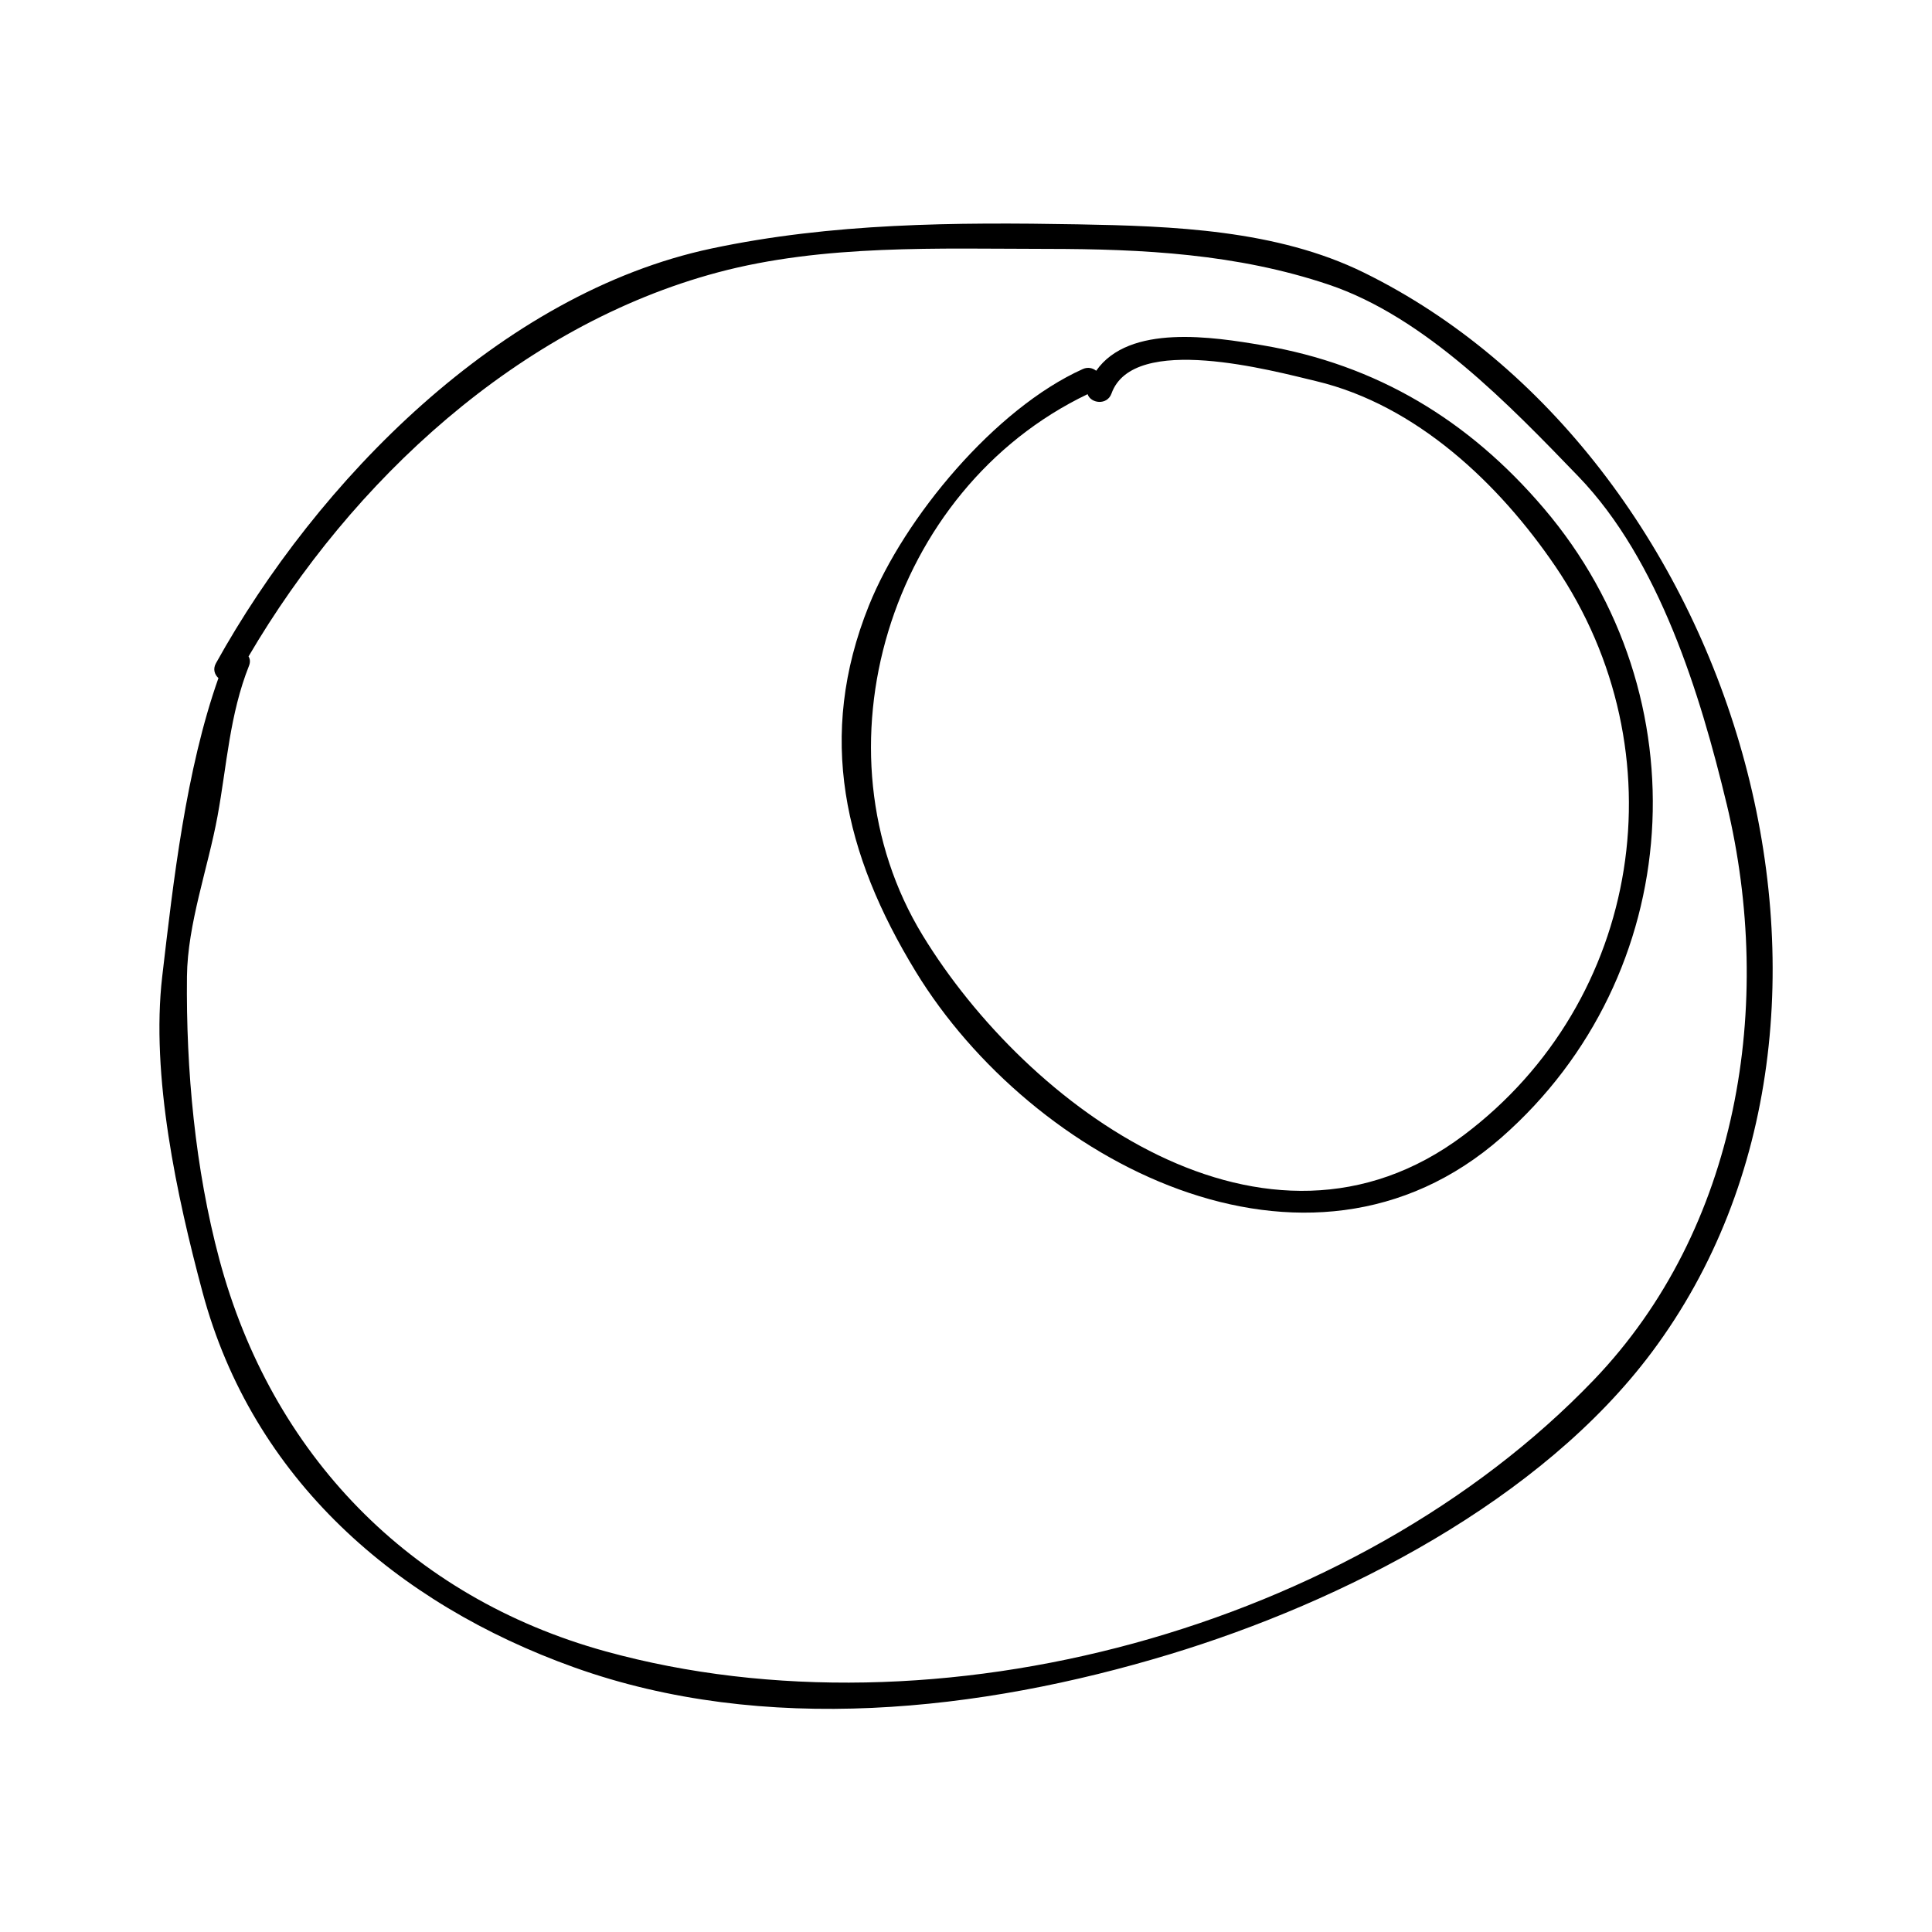 <?xml version="1.0" encoding="UTF-8"?>
<!-- Uploaded to: SVG Repo, www.svgrepo.com, Generator: SVG Repo Mixer Tools -->
<svg fill="#000000" width="800px" height="800px" version="1.1" viewBox="144 144 512 512" xmlns="http://www.w3.org/2000/svg">
 <g>
  <path d="m505.41 216.22c-23.09-11.34-50.621-12.316-75.793-12.77-32.512-0.578-65.195-0.367-97.109 6.418-55.922 11.891-104.51 61.621-131.29 109.92-0.855 1.547-0.336 2.992 0.672 3.914-8.617 24.355-11.953 53.793-14.898 79.051-3.059 26.273 3.883 58.332 10.668 83.648 13.262 49.527 51.398 82.594 98.473 99.461 50.391 18.055 107.64 11.746 157.79-3.441 45.914-13.906 98.496-40.797 127.85-80.105 67.398-90.223 21.871-237.87-76.355-286.09zm96.172 140.82c12.73 53.059 3.258 112.57-35.25 152.7-63.289 65.977-174.3 96.055-261.86 71.883-51.93-14.336-88.539-52.344-102.34-103.86-6.422-23.988-8.852-50.215-8.586-75.012 0.148-13.918 5.602-28.801 8.109-42.504 2.488-13.578 3.18-26.828 8.328-39.797 0.395-0.988 0.289-1.832-0.117-2.488 27.316-46.609 71.688-87.711 124.38-101.78 28.055-7.488 58.488-6.238 87.27-6.223 25.375 0.016 50.34 1.316 74.57 9.461 25.5 8.57 47.84 31.812 66.219 50.863 21.383 22.176 32.262 57.574 39.27 86.758z"/>
  <path d="m478.64 235.51c-13.125-2.231-35.414-5.742-44.137 6.742-0.934-0.723-2.199-1.055-3.543-0.453-23.254 10.453-47.316 39.355-56.695 62.688-13.914 34.633-6.574 65.867 12.402 96.973 30.617 50.188 103.8 89.164 155.27 43.961 48.84-42.887 53.613-116.94 11.168-166.74-19.879-23.332-44.23-38.031-74.465-43.172zm77.531 58.551c33.379 49.117 23.051 115.21-24.297 150.79-52.34 39.332-115.65-7.559-143.36-52.973-29.793-48.828-9.078-118.15 43.707-143.42 0.82 2.473 5.184 3.043 6.34-0.18 5.777-16.133 42.715-6.016 54.266-3.266 26.555 6.34 48.488 27.203 63.34 49.047z"/>
 </g>
</svg>